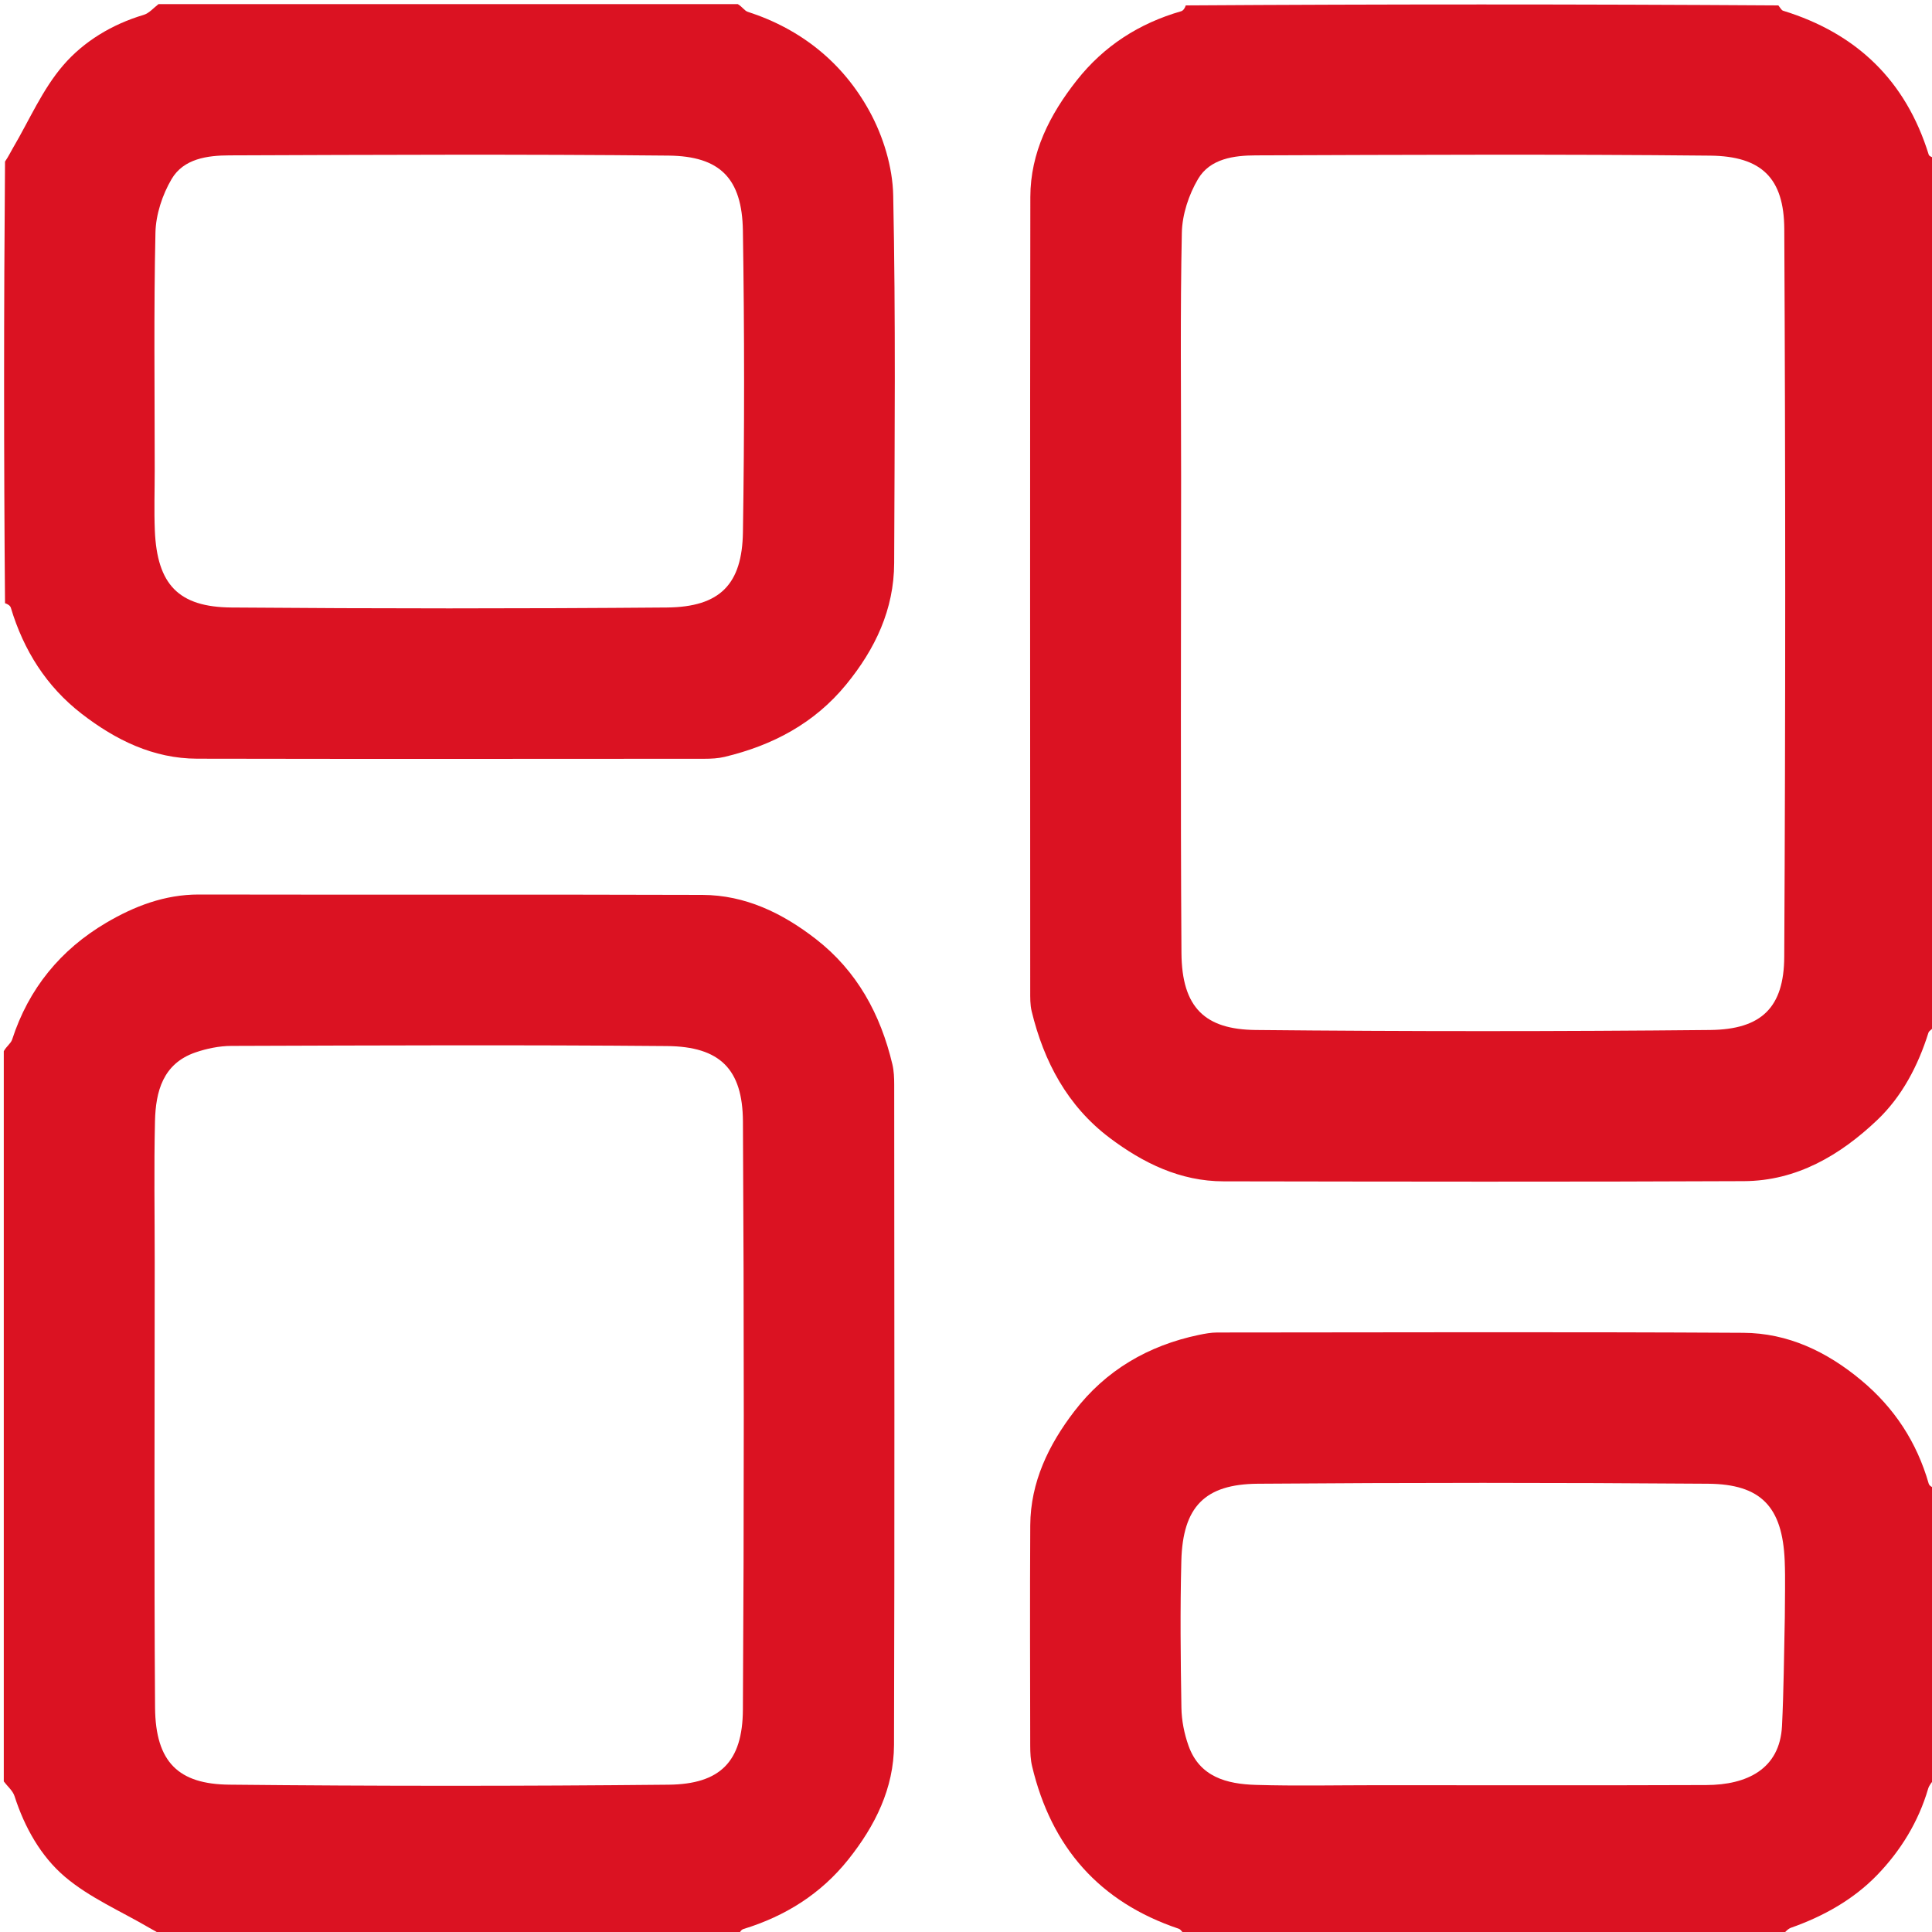 <svg width="50" height="50" viewBox="0 0 50 50" fill="none" xmlns="http://www.w3.org/2000/svg">
<g clip-path="url(#clip0_899_1062)">
<path d="M50.098 26.526C50.032 26.624 49.928 26.664 49.907 26.729C49.639 27.584 49.221 28.379 48.584 28.985C47.63 29.892 46.501 30.562 45.133 30.568C40.644 30.589 36.155 30.58 31.666 30.573C30.545 30.572 29.581 30.099 28.714 29.445C27.625 28.622 27.016 27.478 26.699 26.17C26.658 26 26.662 25.817 26.662 25.64C26.66 18.793 26.655 11.945 26.665 5.098C26.667 3.946 27.169 2.964 27.866 2.08C28.568 1.19 29.479 0.604 30.568 0.291C30.622 0.275 30.664 0.213 30.688 0.14C35.777 0.107 40.89 0.107 46.024 0.14C46.078 0.208 46.105 0.264 46.145 0.277C48.05 0.863 49.322 2.086 49.915 4.002C49.93 4.053 50.035 4.076 50.098 4.111C50.098 11.568 50.098 19.024 50.098 26.526ZM30.567 12.363C30.567 16.462 30.549 20.561 30.576 24.66C30.585 26.088 31.195 26.643 32.497 26.656C36.417 26.695 40.337 26.695 44.257 26.656C45.594 26.643 46.17 26.066 46.176 24.762C46.21 18.483 46.209 12.204 46.177 5.926C46.17 4.617 45.596 4.042 44.261 4.028C40.341 3.988 36.421 4.007 32.501 4.021C31.936 4.023 31.317 4.104 31.005 4.633C30.765 5.04 30.596 5.551 30.586 6.02C30.542 8.101 30.567 10.184 30.567 12.363Z" fill="#DB1222"/>
<path d="M0.098 27.204C0.172 27.074 0.282 27.002 0.314 26.904C0.741 25.584 1.568 24.577 2.749 23.881C3.478 23.452 4.264 23.149 5.144 23.15C9.488 23.159 13.833 23.146 18.177 23.16C19.289 23.164 20.251 23.632 21.113 24.301C22.18 25.129 22.788 26.249 23.095 27.545C23.135 27.715 23.142 27.895 23.142 28.071C23.145 33.766 23.154 39.462 23.137 45.157C23.133 46.283 22.647 47.255 21.953 48.125C21.242 49.016 20.322 49.591 19.24 49.923C19.185 49.94 19.144 50.001 19.118 50.074C14.158 50.107 9.176 50.107 4.173 50.075C4.058 49.994 3.961 49.949 3.869 49.895C3.131 49.462 2.321 49.115 1.679 48.57C1.057 48.041 0.636 47.292 0.376 46.484C0.33 46.342 0.193 46.23 0.098 46.103C0.098 39.819 0.098 33.534 0.098 27.204ZM4.004 32.676C4.004 36.514 3.986 40.353 4.013 44.191C4.024 45.619 4.633 46.174 5.934 46.187C9.723 46.226 13.514 46.226 17.303 46.188C18.635 46.174 19.218 45.596 19.226 44.246C19.257 39.171 19.256 34.096 19.227 29.022C19.219 27.674 18.637 27.083 17.26 27.072C13.503 27.039 9.745 27.056 5.988 27.068C5.676 27.069 5.35 27.136 5.054 27.238C4.215 27.529 4.029 28.249 4.011 29.016C3.983 30.203 4.004 31.391 4.004 32.676Z" fill="#DB1222"/>
<path d="M19.095 0.107C19.21 0.175 19.268 0.278 19.35 0.305C20.736 0.753 21.813 1.624 22.5 2.875C22.857 3.524 23.101 4.32 23.116 5.056C23.182 8.227 23.152 11.4 23.141 14.572C23.137 15.773 22.651 16.796 21.9 17.714C21.076 18.721 19.997 19.289 18.756 19.587C18.587 19.628 18.406 19.637 18.23 19.637C13.854 19.639 9.478 19.644 5.102 19.635C3.965 19.632 2.99 19.15 2.114 18.473C1.202 17.768 0.612 16.832 0.281 15.73C0.265 15.675 0.203 15.634 0.13 15.611C0.098 11.824 0.098 8.014 0.13 4.181C0.22 4.05 0.272 3.938 0.334 3.832C0.76 3.109 1.099 2.31 1.64 1.685C2.171 1.07 2.902 0.628 3.718 0.385C3.861 0.343 3.975 0.203 4.102 0.107C9.084 0.107 14.067 0.107 19.095 0.107ZM4.004 12.168C4.004 12.688 3.986 13.21 4.007 13.729C4.066 15.129 4.621 15.711 5.988 15.722C9.745 15.752 13.502 15.753 17.258 15.722C18.639 15.71 19.206 15.117 19.227 13.774C19.267 11.173 19.267 8.57 19.226 5.969C19.205 4.617 18.634 4.041 17.303 4.027C13.514 3.989 9.725 4.007 5.936 4.021C5.371 4.023 4.753 4.104 4.441 4.634C4.202 5.041 4.033 5.552 4.023 6.021C3.978 8.037 4.004 10.054 4.004 12.168Z" fill="#DB1222"/>
<path d="M30.71 50.107C30.612 50.042 30.573 49.939 30.507 49.916C28.451 49.226 27.209 47.804 26.711 45.712C26.67 45.542 26.663 45.36 26.662 45.184C26.659 43.281 26.652 41.378 26.663 39.474C26.67 38.354 27.14 37.39 27.801 36.527C28.616 35.462 29.716 34.821 31.028 34.547C31.184 34.515 31.343 34.485 31.501 34.485C36.039 34.482 40.578 34.467 45.117 34.493C46.27 34.499 47.278 34.979 48.166 35.719C49.026 36.435 49.606 37.322 49.914 38.394C49.93 38.449 49.993 38.49 50.066 38.512C50.098 40.995 50.098 43.503 50.066 46.032C49.988 46.132 49.925 46.206 49.9 46.292C49.649 47.151 49.185 47.901 48.577 48.529C47.965 49.16 47.191 49.594 46.351 49.89C46.252 49.925 46.179 50.033 46.094 50.107C40.981 50.107 35.868 50.107 30.71 50.107ZM46.191 41.855C46.191 41.368 46.208 40.879 46.188 40.392C46.13 38.996 45.575 38.41 44.207 38.399C40.322 38.369 36.435 38.369 32.549 38.399C31.184 38.41 30.61 38.992 30.573 40.394C30.54 41.661 30.554 42.93 30.575 44.198C30.58 44.526 30.648 44.867 30.758 45.177C31.046 45.992 31.755 46.171 32.502 46.193C33.542 46.224 34.583 46.201 35.624 46.201C38.469 46.201 41.315 46.208 44.16 46.197C45.204 46.193 46.062 45.789 46.118 44.669C46.163 43.765 46.169 42.859 46.191 41.855Z" fill="#DB1222"/>
</g>
<defs>
<clipPath id="clip0_899_1062">
<rect width="50" height="50" fill="white" transform="translate(0 0.01)"/>
</clipPath>
</defs>
</svg>
